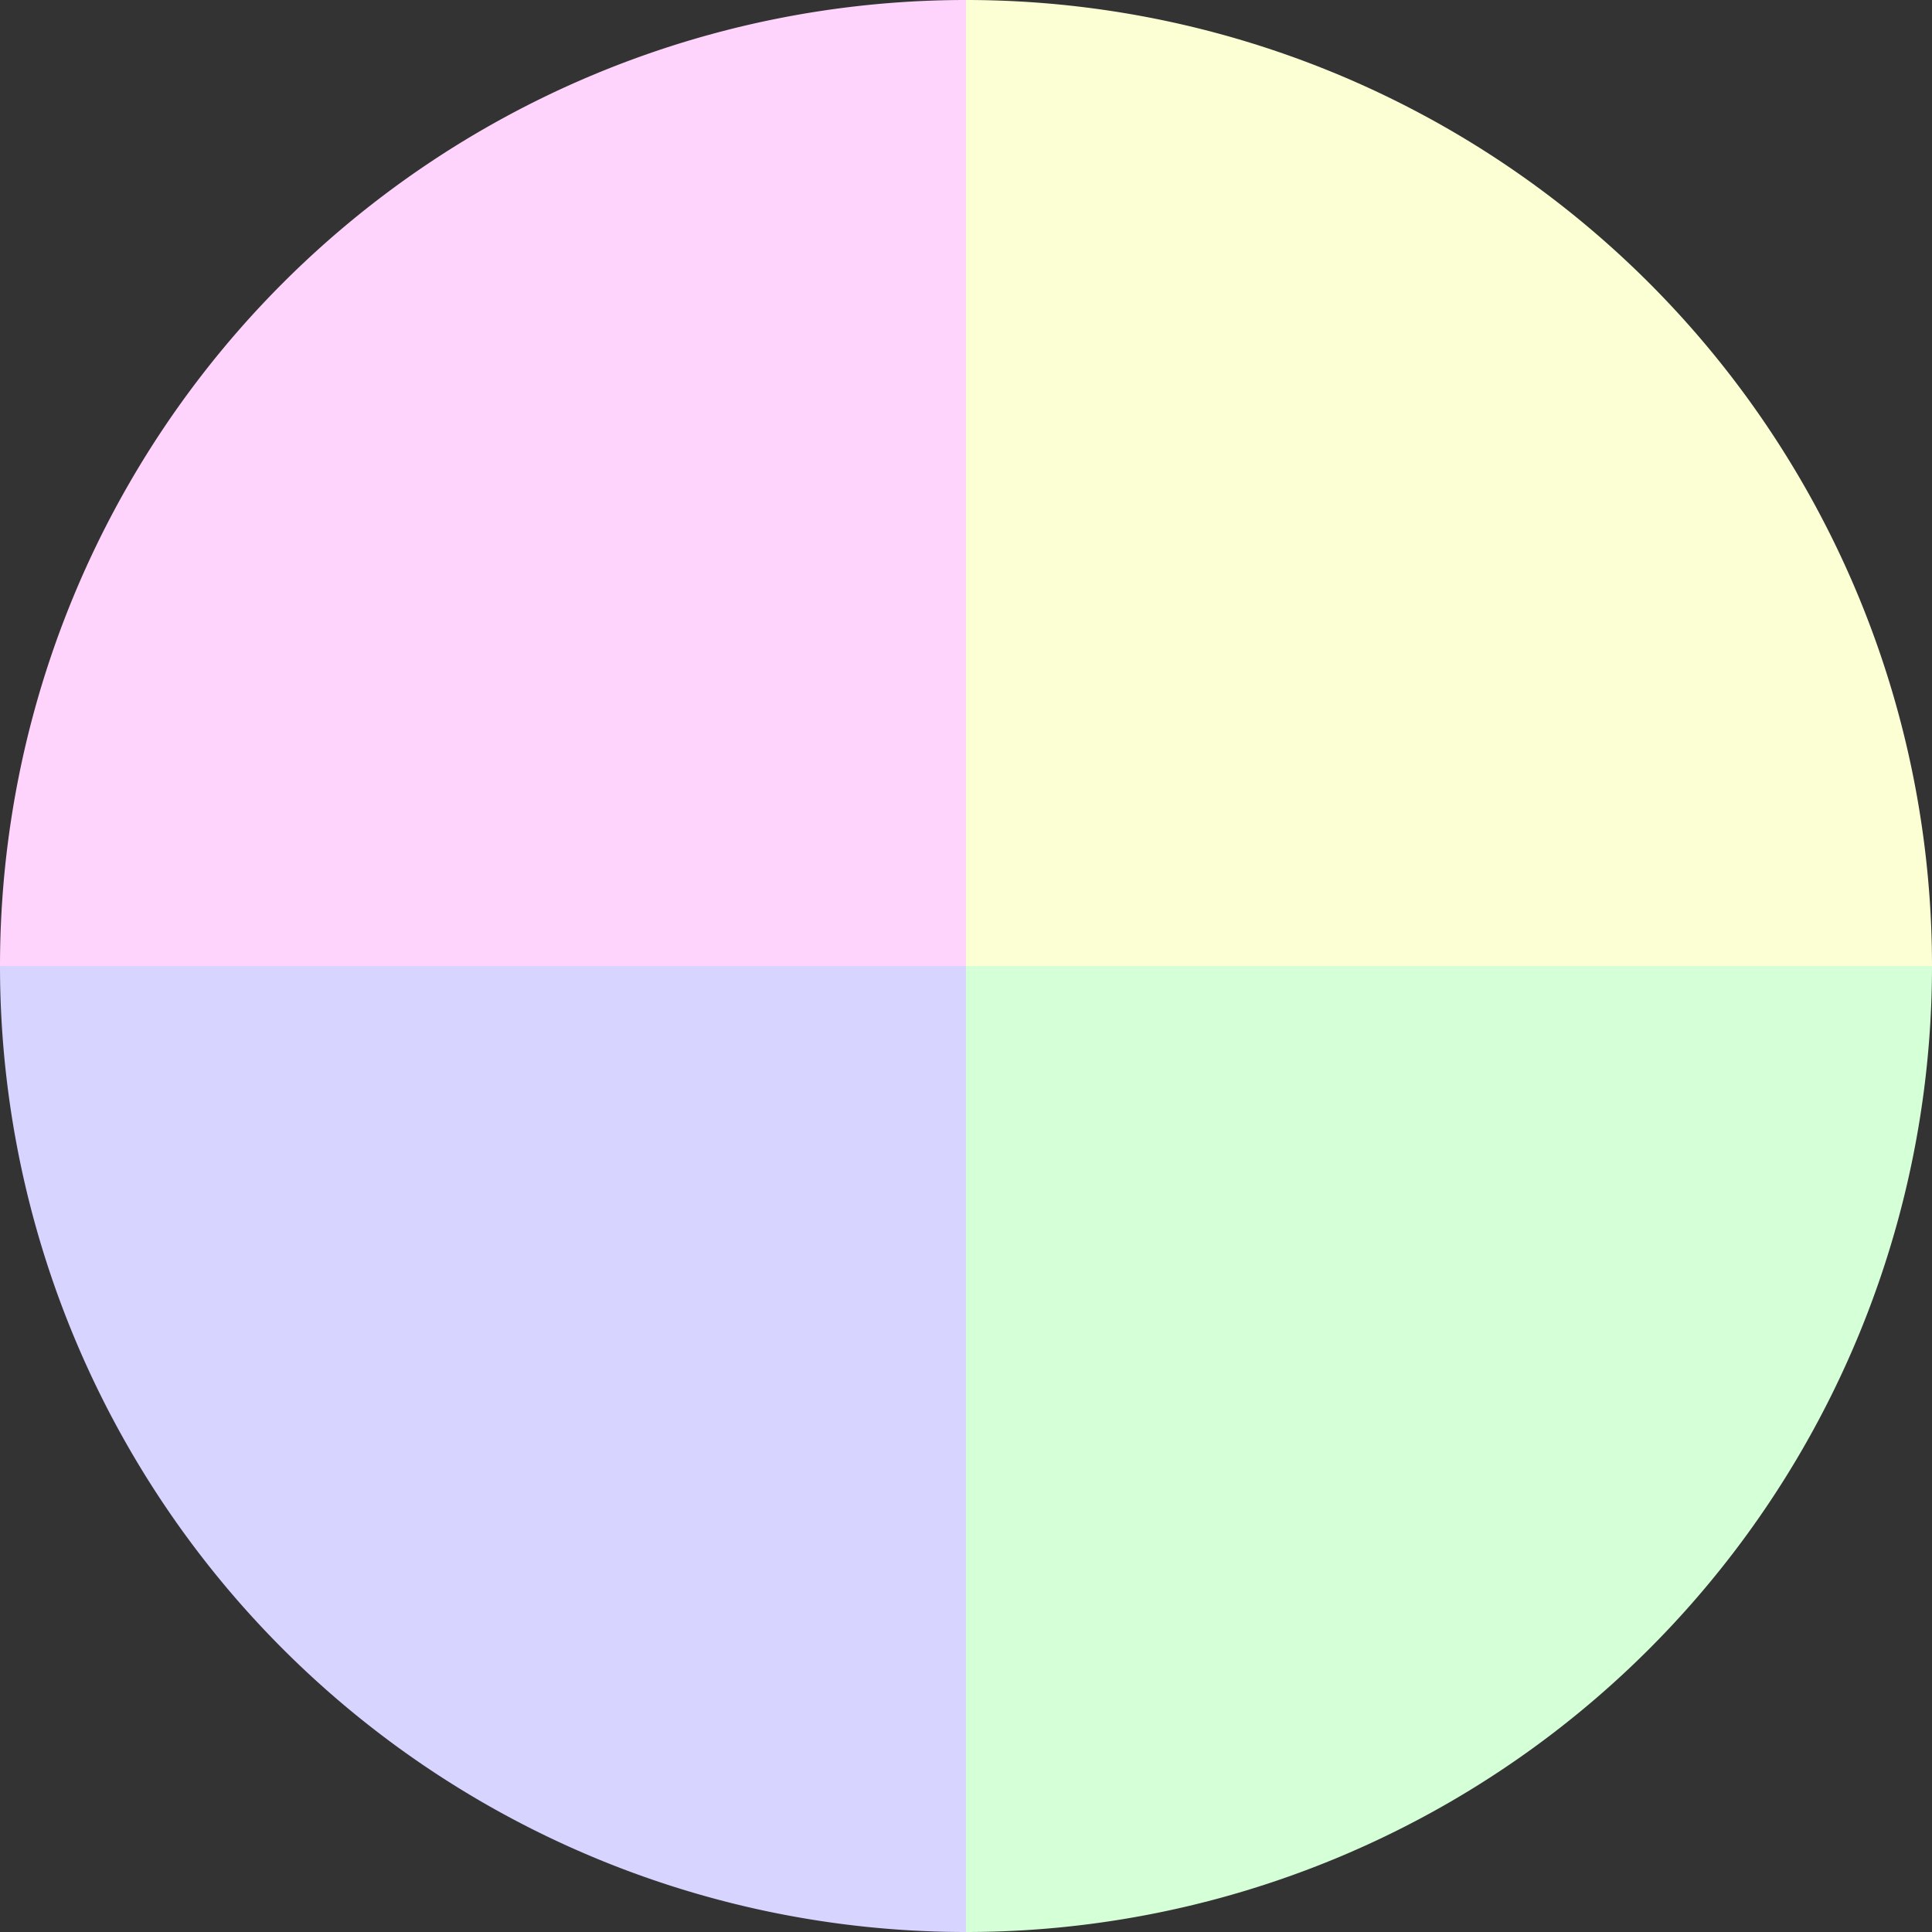 <?xml version="1.0" standalone="no"?>
<svg width="500" height="500" viewBox="-1 -1 2 2" xmlns="http://www.w3.org/2000/svg">
        <rect x="-1" y="-1" width="2" height="2" fill="#333333" stroke="none"/>
        <path d="M 0 -1 
             A 1,1 0 0,1 1 0             L 0,0
             z" fill="#fcffd4" />
            <path d="M 1 0 
             A 1,1 0 0,1 0 1             L 0,0
             z" fill="#d4ffd7" />
            <path d="M 0 1 
             A 1,1 0 0,1 -1 0             L 0,0
             z" fill="#d7d4ff" />
            <path d="M -1 0 
             A 1,1 0 0,1 -0 -1             L 0,0
             z" fill="#ffd4fc" />
    </svg>
